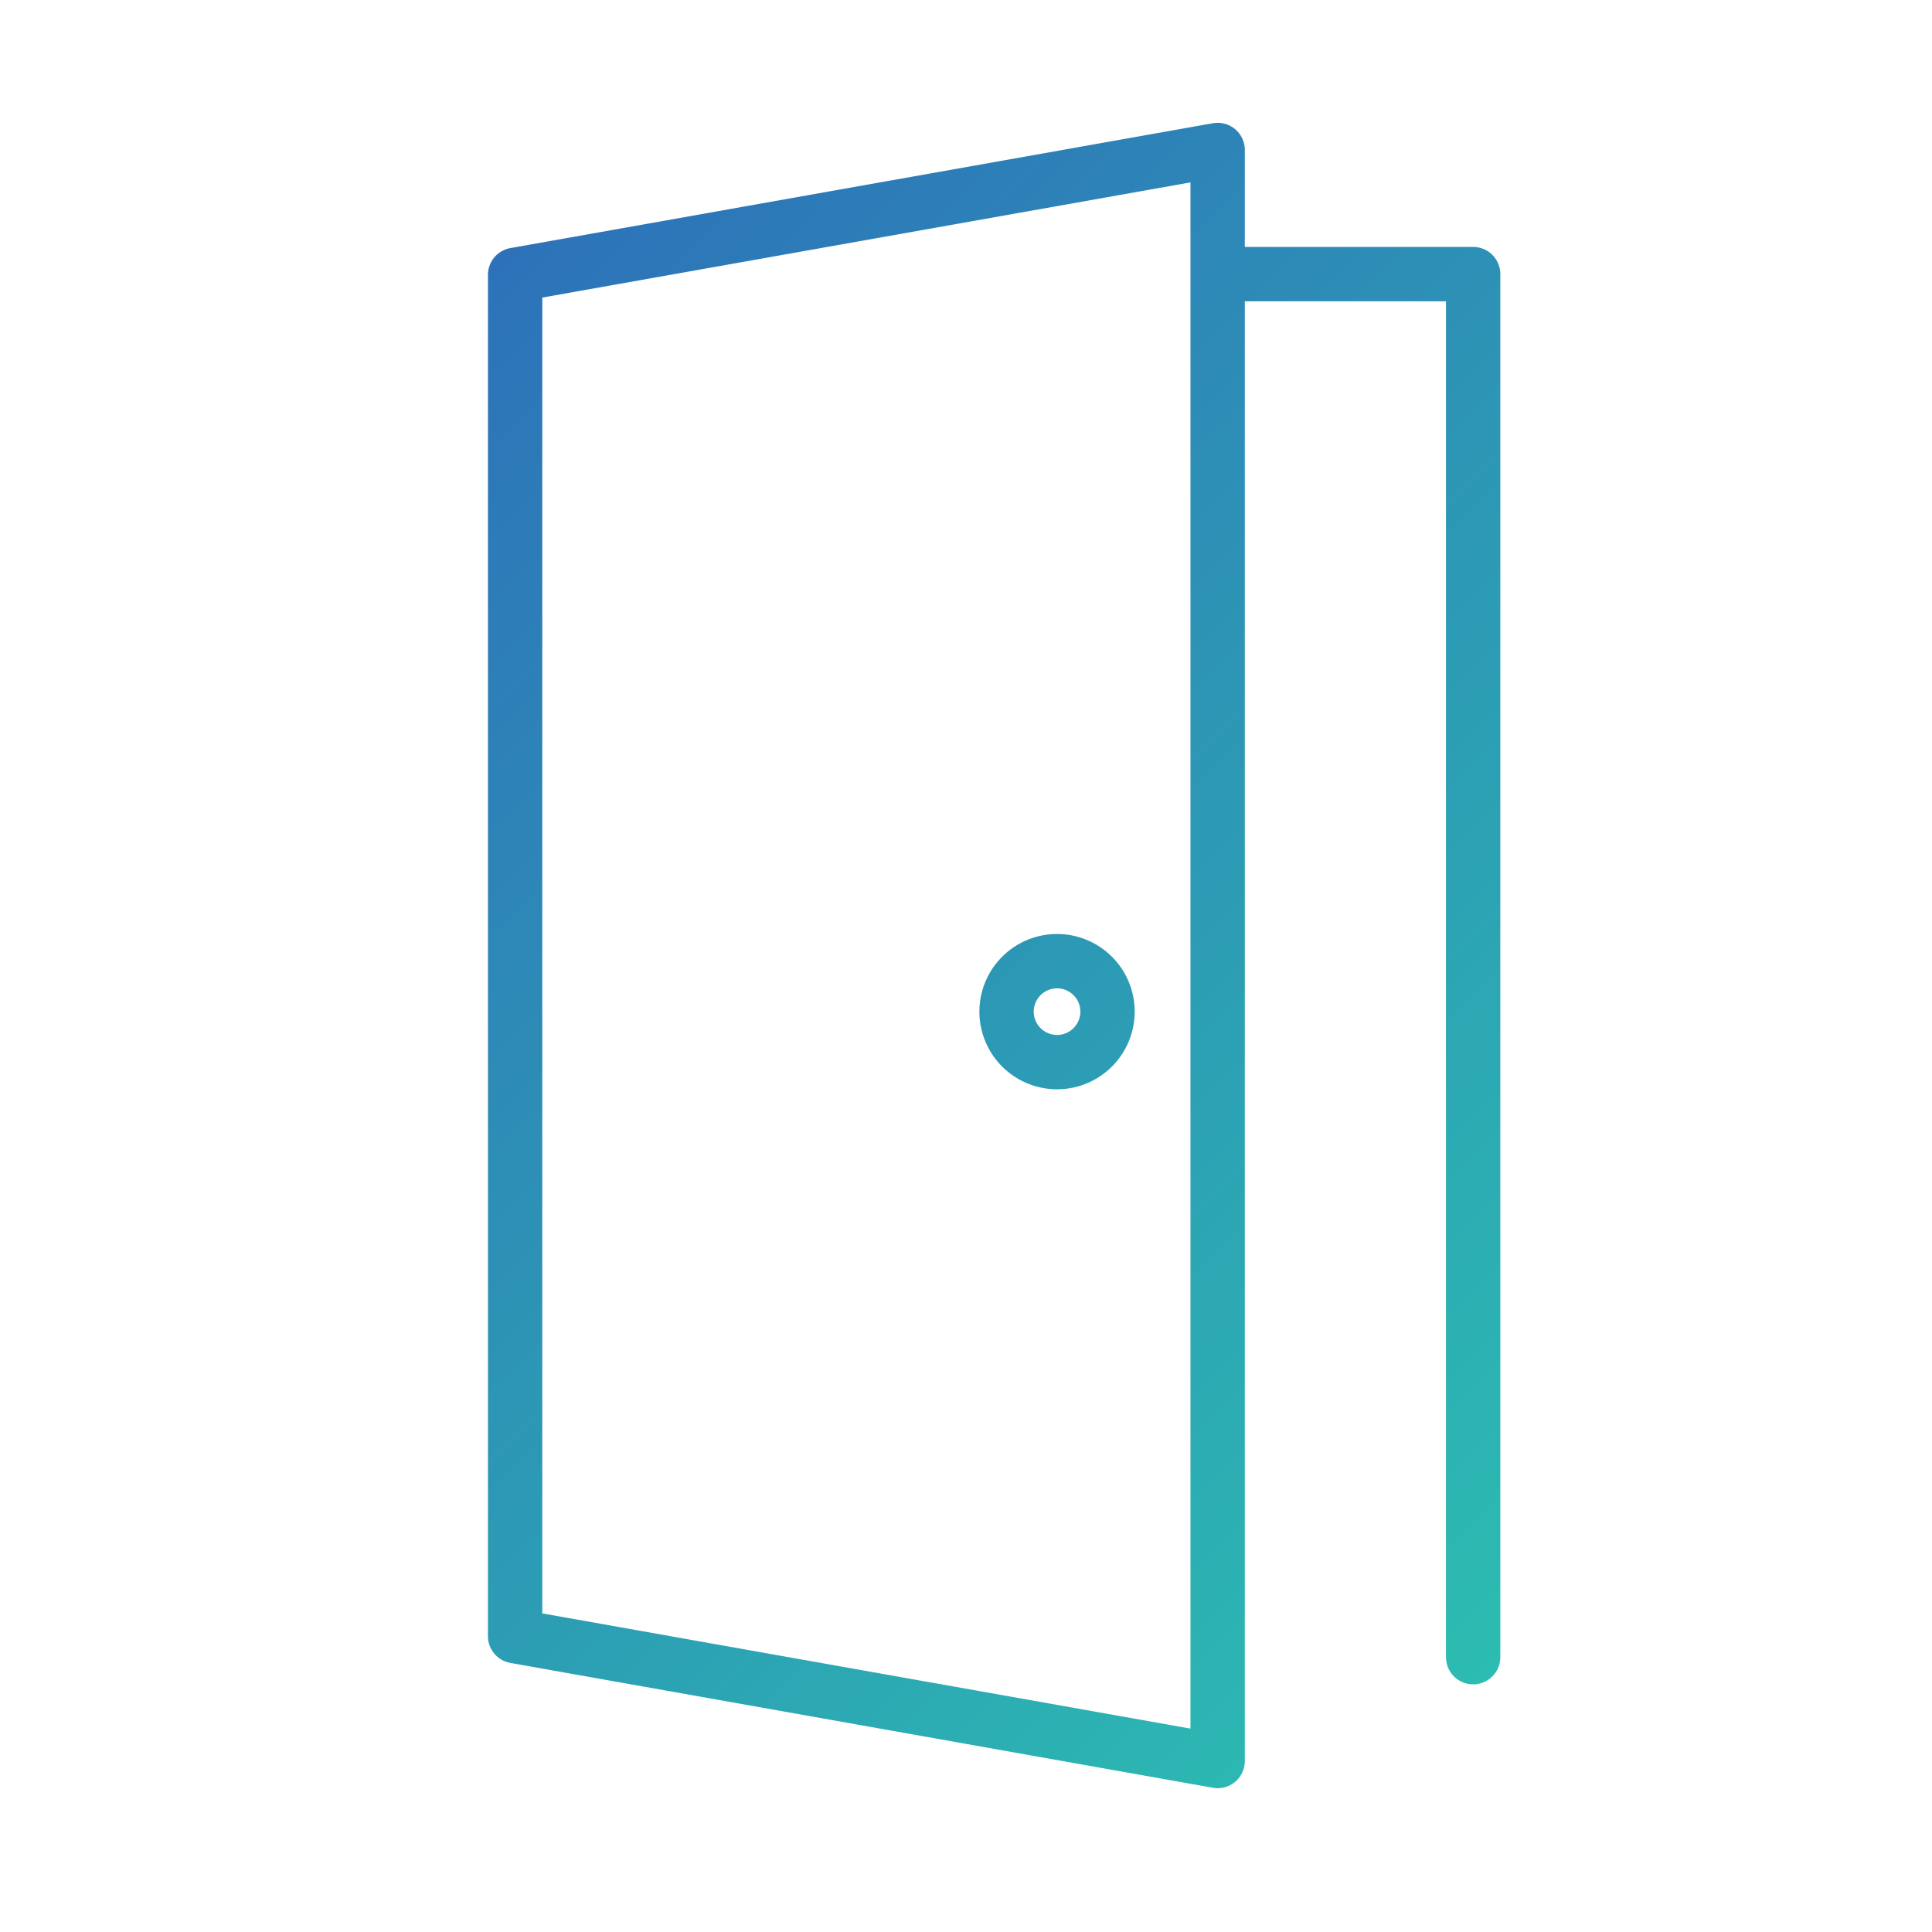 <svg id="Layer_1" data-name="Layer 1" xmlns="http://www.w3.org/2000/svg" xmlns:xlink="http://www.w3.org/1999/xlink" viewBox="0 0 80 80"><defs><style>.cls-1{fill:none;stroke-linecap:round;stroke-linejoin:round;stroke-width:2.25px;stroke:url(#New_Gradient_Swatch_1);}</style><linearGradient id="New_Gradient_Swatch_1" x1="16.37" y1="14.75" x2="66.41" y2="64.8" gradientUnits="userSpaceOnUse"><stop offset="0" stop-color="#2d72b9"/><stop offset="1" stop-color="#2cbcb1"/></linearGradient></defs><title>RES</title><path class="cls-1" d="M21.33,11.38,50.42,6.21V72.92L21.33,67.75ZM43.76,39.8a2.09,2.09,0,1,0,2.1,2.09A2.09,2.09,0,0,0,43.76,39.8ZM61,68.62V11.35H50.42"/></svg>